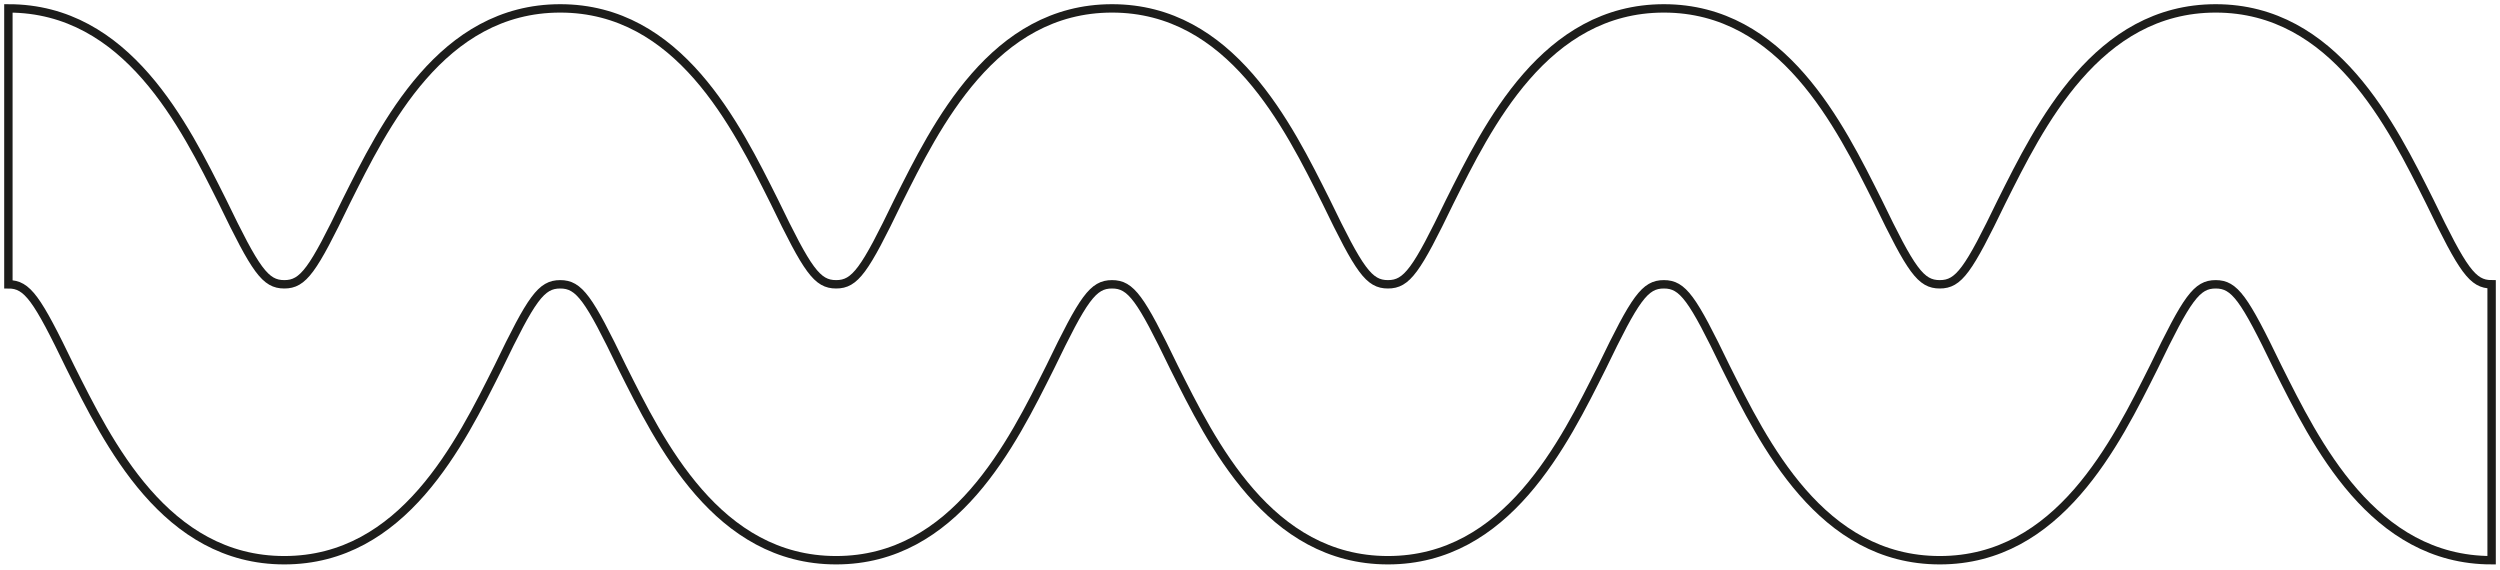 <svg width="298" height="68" viewBox="0 0 298 68" fill="none" xmlns="http://www.w3.org/2000/svg">
<path d="M297 66.778C282.824 66.778 276.019 52.8 271.483 43.756C267.513 35.533 266.379 33.889 264.111 33.889C261.843 33.889 260.709 35.533 256.739 43.756C252.203 52.8 245.398 66.778 231.222 66.778C217.046 66.778 210.241 52.8 205.705 43.756C201.736 35.533 200.602 33.889 198.333 33.889C196.065 33.889 194.931 35.533 190.962 43.756C186.425 52.8 179.621 66.778 165.444 66.778C151.268 66.778 144.464 52.8 139.927 43.756C135.958 35.533 134.824 33.889 132.556 33.889C130.287 33.889 129.153 35.533 125.184 43.756C120.648 52.8 113.843 66.778 99.667 66.778C85.49 66.778 78.686 52.8 74.149 43.756C70.18 35.533 69.046 33.889 66.778 33.889C64.51 33.889 63.376 35.533 59.406 43.756C54.87 52.8 48.065 66.778 33.889 66.778C19.713 66.778 12.908 52.8 8.372 43.756C4.402 35.533 3.268 33.889 1 33.889V1C15.176 1 21.981 14.978 26.517 24.022C30.487 32.244 31.621 33.889 33.889 33.889C36.157 33.889 37.291 32.244 41.261 24.022C45.797 14.978 52.602 1 66.778 1C80.954 1 87.759 14.978 92.295 24.022C96.264 32.244 97.398 33.889 99.667 33.889C101.935 33.889 103.069 32.244 107.038 24.022C111.575 14.978 118.379 1 132.556 1C146.732 1 153.536 14.978 158.073 24.022C162.042 32.244 163.176 33.889 165.444 33.889C167.713 33.889 168.847 32.244 172.816 24.022C177.352 14.978 184.157 1 198.333 1C212.51 1 219.314 14.978 223.851 24.022C227.82 32.244 228.954 33.889 231.222 33.889C233.49 33.889 234.625 32.244 238.594 24.022C243.13 14.978 249.935 1 264.111 1C278.287 1 285.092 14.978 289.628 24.022C293.598 32.244 294.732 33.889 297 33.889V66.778V66.778Z" stroke="#1D1D1B" stroke-miterlimit="10"/>
</svg>
